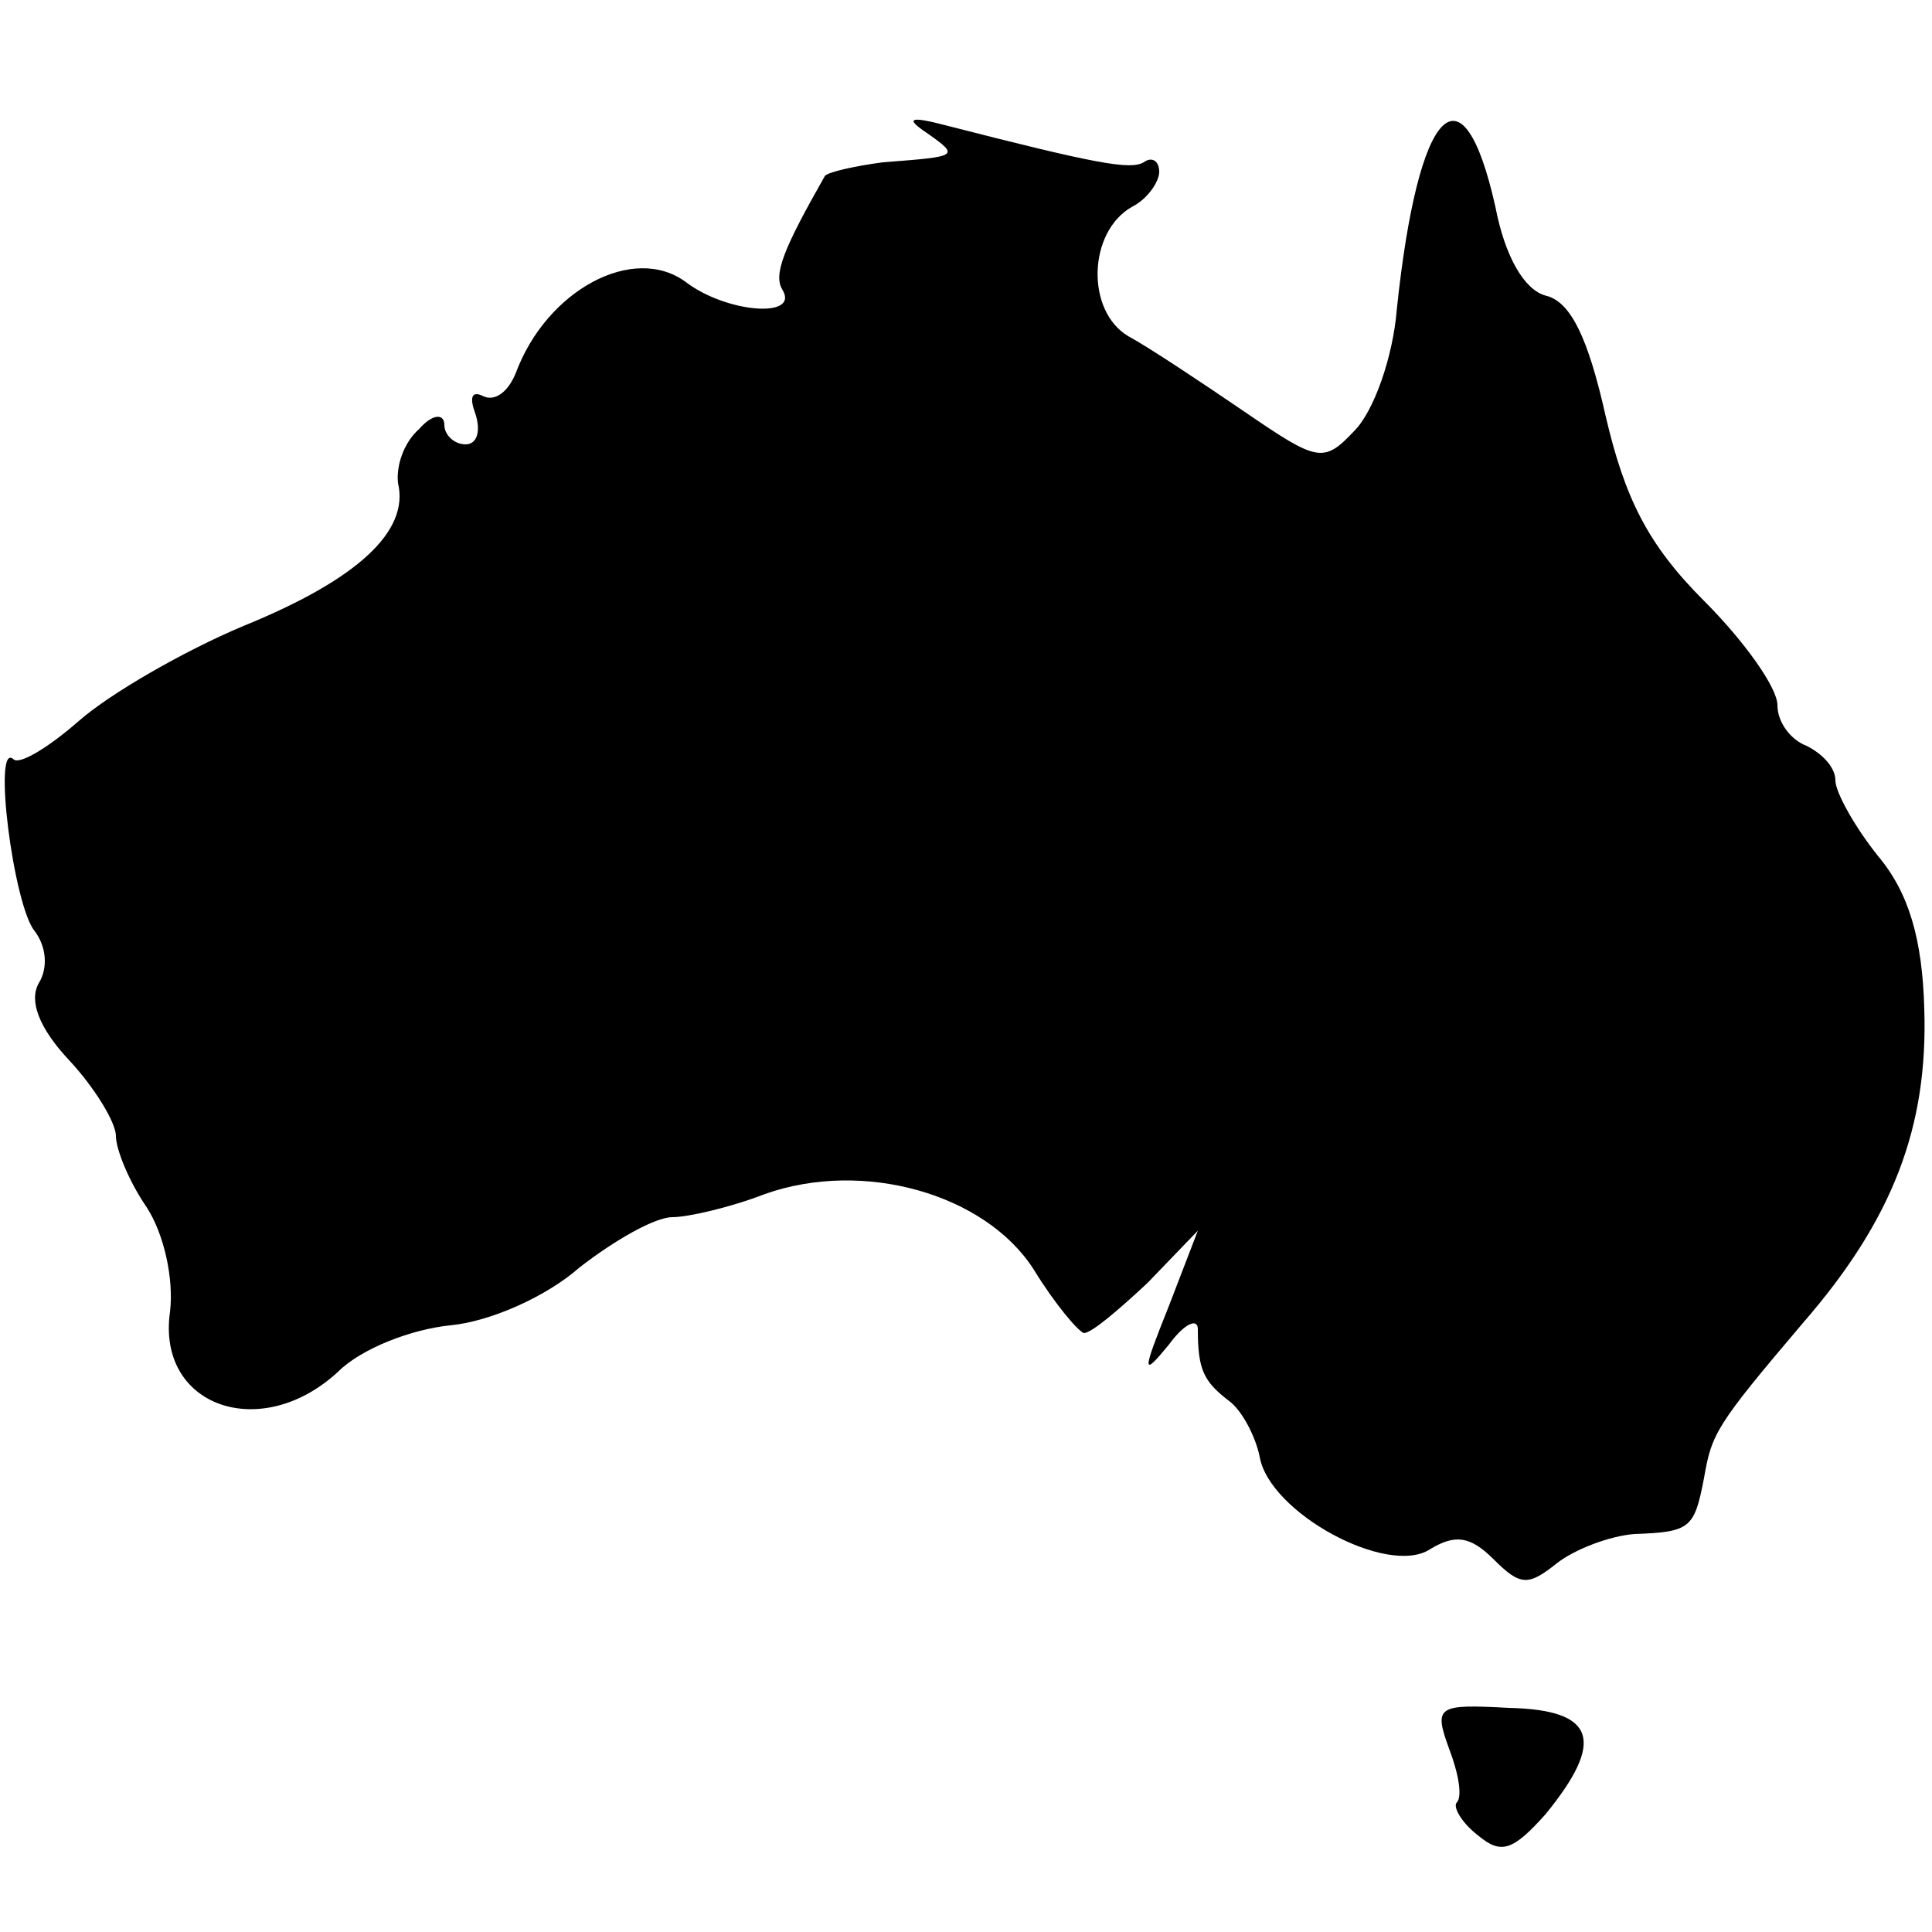 <?xml version="1.0" standalone="no"?>
<!DOCTYPE svg PUBLIC "-//W3C//DTD SVG 20010904//EN"
 "http://www.w3.org/TR/2001/REC-SVG-20010904/DTD/svg10.dtd">
<svg version="1.0" xmlns="http://www.w3.org/2000/svg"
 width="100pt" height="100pt" viewBox="0 0 100 100"
 preserveAspectRatio="xMidYMid meet">
<g transform="translate(0,100) scale(0.1,-0.1)"
fill="#000000" stroke="none">
<path d="M480 931 c17 -12 16 -12 -23 -15 -15 -2 -28 -5 -30 -7 -21 -37 -27
-51 -22 -59 9 -15 -29 -12 -50 4 -27 20 -72 -4 -88 -47 -4 -10 -11 -15 -17
-12 -6 3 -7 -1 -4 -9 3 -9 1 -16 -5 -16 -6 0 -11 5 -11 10 0 6 -6 6 -13 -2 -8
-7 -12 -19 -11 -28 6 -25 -21 -50 -80 -74 -31 -13 -69 -35 -85 -49 -16 -14
-31 -23 -34 -20 -11 10 0 -76 11 -89 6 -8 7 -19 2 -27 -5 -9 0 -23 16 -40 13
-14 24 -32 24 -39 0 -7 7 -24 16 -37 9 -14 14 -37 12 -54 -7 -49 47 -68 87
-31 12 12 38 22 58 24 21 2 50 15 67 30 18 14 39 26 48 26 8 0 30 5 48 12 51
18 114 0 139 -39 11 -18 23 -32 26 -33 4 0 18 12 33 26 l26 27 -15 -39 c-14
-35 -14 -37 0 -20 8 11 15 14 15 8 0 -21 3 -27 16 -37 7 -5 14 -19 16 -29 5
-29 66 -62 88 -48 13 8 21 7 33 -5 14 -14 18 -14 33 -2 9 7 27 14 40 15 29 1
31 3 36 29 4 23 6 27 51 80 47 54 65 102 63 163 -1 36 -8 60 -24 79 -12 15
-22 33 -22 39 0 7 -7 14 -15 18 -8 3 -15 12 -15 21 0 9 -17 33 -38 54 -29 29
-41 53 -51 96 -9 40 -18 59 -31 62 -11 3 -21 20 -26 46 -17 76 -40 52 -51 -53
-2 -25 -12 -53 -22 -63 -16 -17 -19 -16 -57 10 -22 15 -49 33 -60 39 -22 13
-21 54 2 67 8 4 14 13 14 18 0 6 -4 8 -8 5 -7 -4 -24 -1 -102 19 -19 5 -22 4
-10 -4z"/>
<path d="M750 95 c5 -13 7 -25 4 -28 -2 -2 2 -10 11 -17 12 -10 18 -8 35 11
31 38 26 54 -19 55 -37 2 -39 1 -31 -21z"/>
</g>
</svg>
